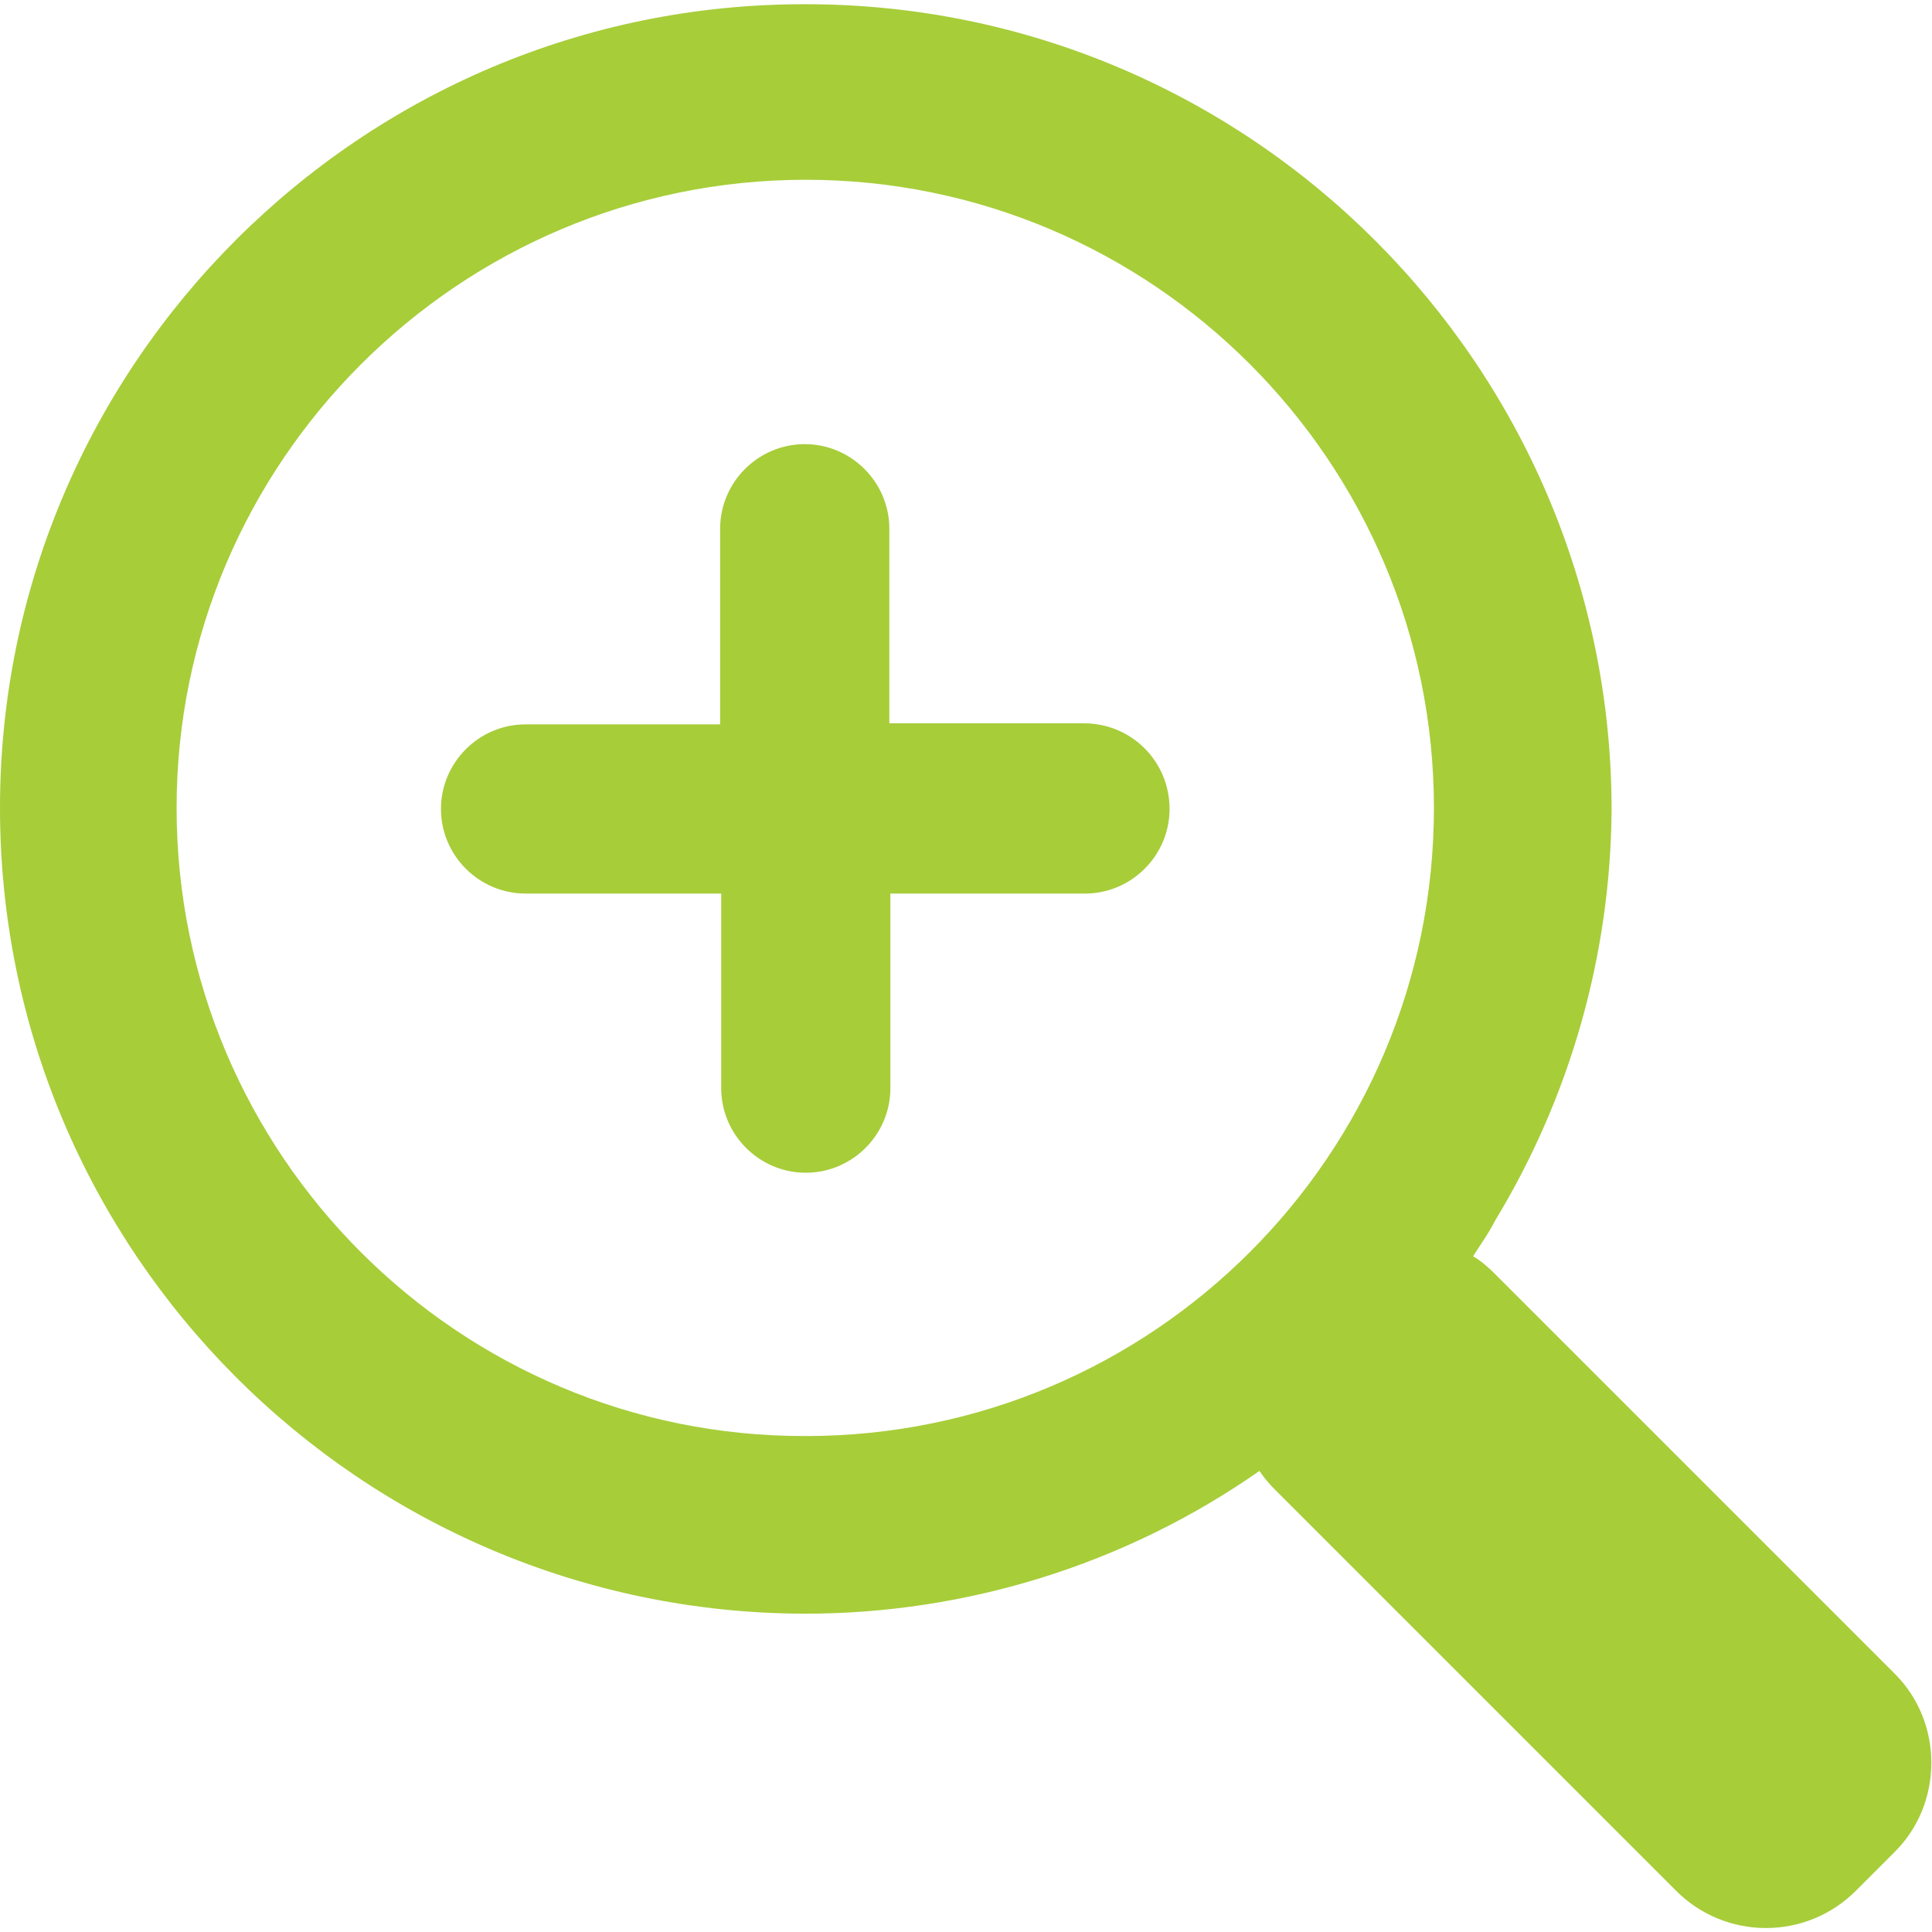 <?xml version="1.0" standalone="no"?><!DOCTYPE svg PUBLIC "-//W3C//DTD SVG 1.1//EN" "http://www.w3.org/Graphics/SVG/1.1/DTD/svg11.dtd"><svg t="1710573810394" class="icon" viewBox="0 0 1024 1024" version="1.1" xmlns="http://www.w3.org/2000/svg" p-id="15795" data-spm-anchor-id="a313x.search_index.0.i10.4e6d3a81DptERG" xmlns:xlink="http://www.w3.org/1999/xlink" width="64" height="64"><path d="M1004.383 887.242l-212.423-212.423c-3.363-3.363-7.286-6.726-11.21-8.968 3.923-6.165 8.407-12.331 11.77-19.056 39.794-65.576 61.093-140.681 61.653-217.467 0-235.402-191.685-427.087-427.087-427.087C191.685 1.681 0 193.366 0 428.208c0 235.402 191.124 426.527 426.527 427.087 86.314 0 170.386-26.343 241.007-75.665 2.242 3.363 5.044 6.726 8.407 10.089l212.423 212.423c26.343 26.343 68.939 26.343 95.282 0l20.177-20.177c26.343-25.782 26.343-68.939 0.56-94.721zM93.6 428.208C93.6 244.93 243.249 95.282 427.087 95.282s332.926 149.649 332.926 332.926c0 183.838-149.088 332.926-332.926 332.926-183.838 0.56-333.487-149.088-333.487-332.926z m526.292 0.56c0 24.661-20.177 44.839-44.839 44.839H471.926v103.129c0 24.661-20.177 44.839-44.839 44.839s-44.839-20.177-44.839-44.839V473.607H278.559c-24.661 0-44.839-20.177-44.839-44.839s20.177-44.839 44.839-44.839h103.129V280.241c0-24.661 20.177-44.839 44.839-44.839s44.839 20.177 44.839 44.839v103.129h103.129c25.222 0 45.399 20.177 45.399 45.399z" p-id="15796" data-spm-anchor-id="a313x.search_index.0.i8.4e6d3a81DptERG" class="" fill="#a7cd39"></path></svg>